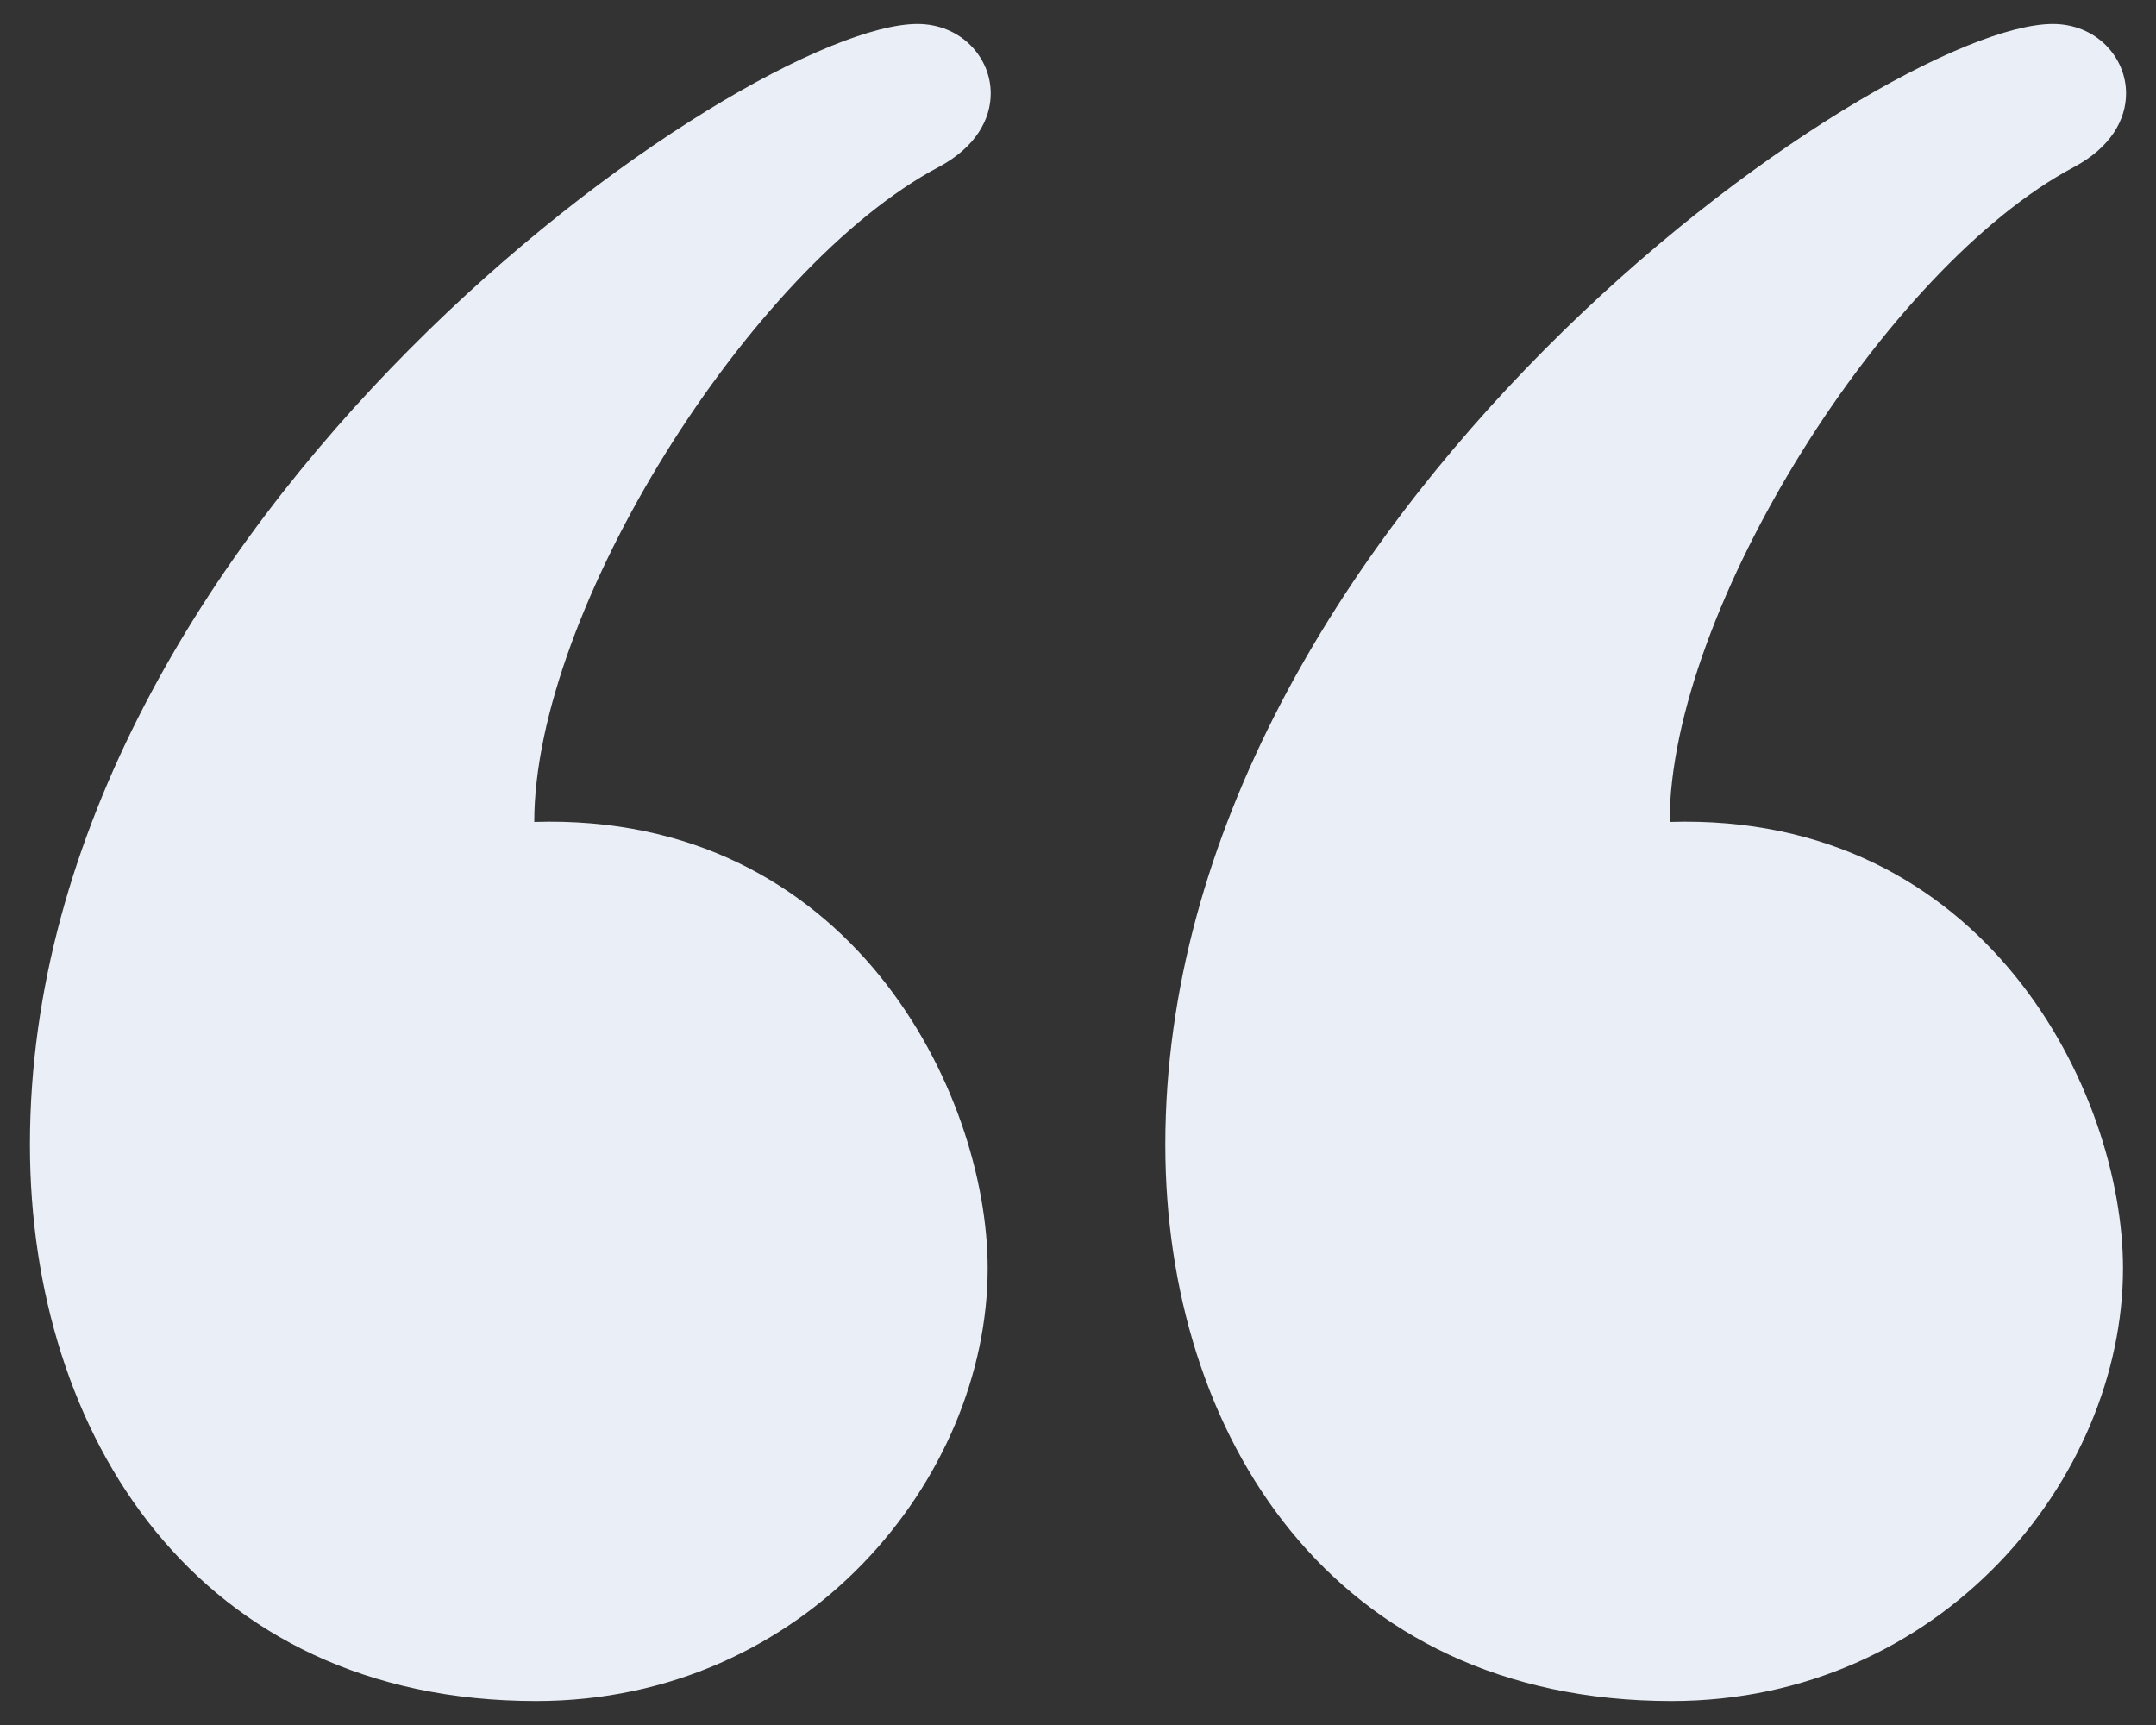 <?xml version="1.0" encoding="UTF-8"?>
<svg xmlns="http://www.w3.org/2000/svg" width="60" height="48" viewBox="0 0 60 48" fill="none">
  <rect x="0" y="0" width="60" height="48" fill="#333333" stroke="none"/>
  <path d="M57.128 0.667C58.327 0.667 59.167 1.579 59.167 2.6C59.167 3.324 58.744 4.102 57.717 4.648C52.502 7.413 46.465 16.974 46.465 22.871C55.261 22.603 59.082 30.402 59.082 35.29C59.082 41.144 54.013 47.333 46.517 47.333C37.067 47.333 32.43 39.904 32.43 31.854C32.43 14.413 52.362 0.667 57.128 0.667ZM25.532 0.667C26.728 0.667 27.571 1.579 27.571 2.6C27.571 3.324 27.148 4.102 26.121 4.648C20.906 7.413 14.868 16.974 14.868 22.871C23.665 22.603 27.486 30.402 27.486 35.29C27.486 41.144 22.414 47.333 14.921 47.333C5.468 47.333 0.833 39.904 0.833 31.854C0.833 14.413 20.763 0.667 25.532 0.667Z" fill="#EAEEF6"></path>
</svg>
